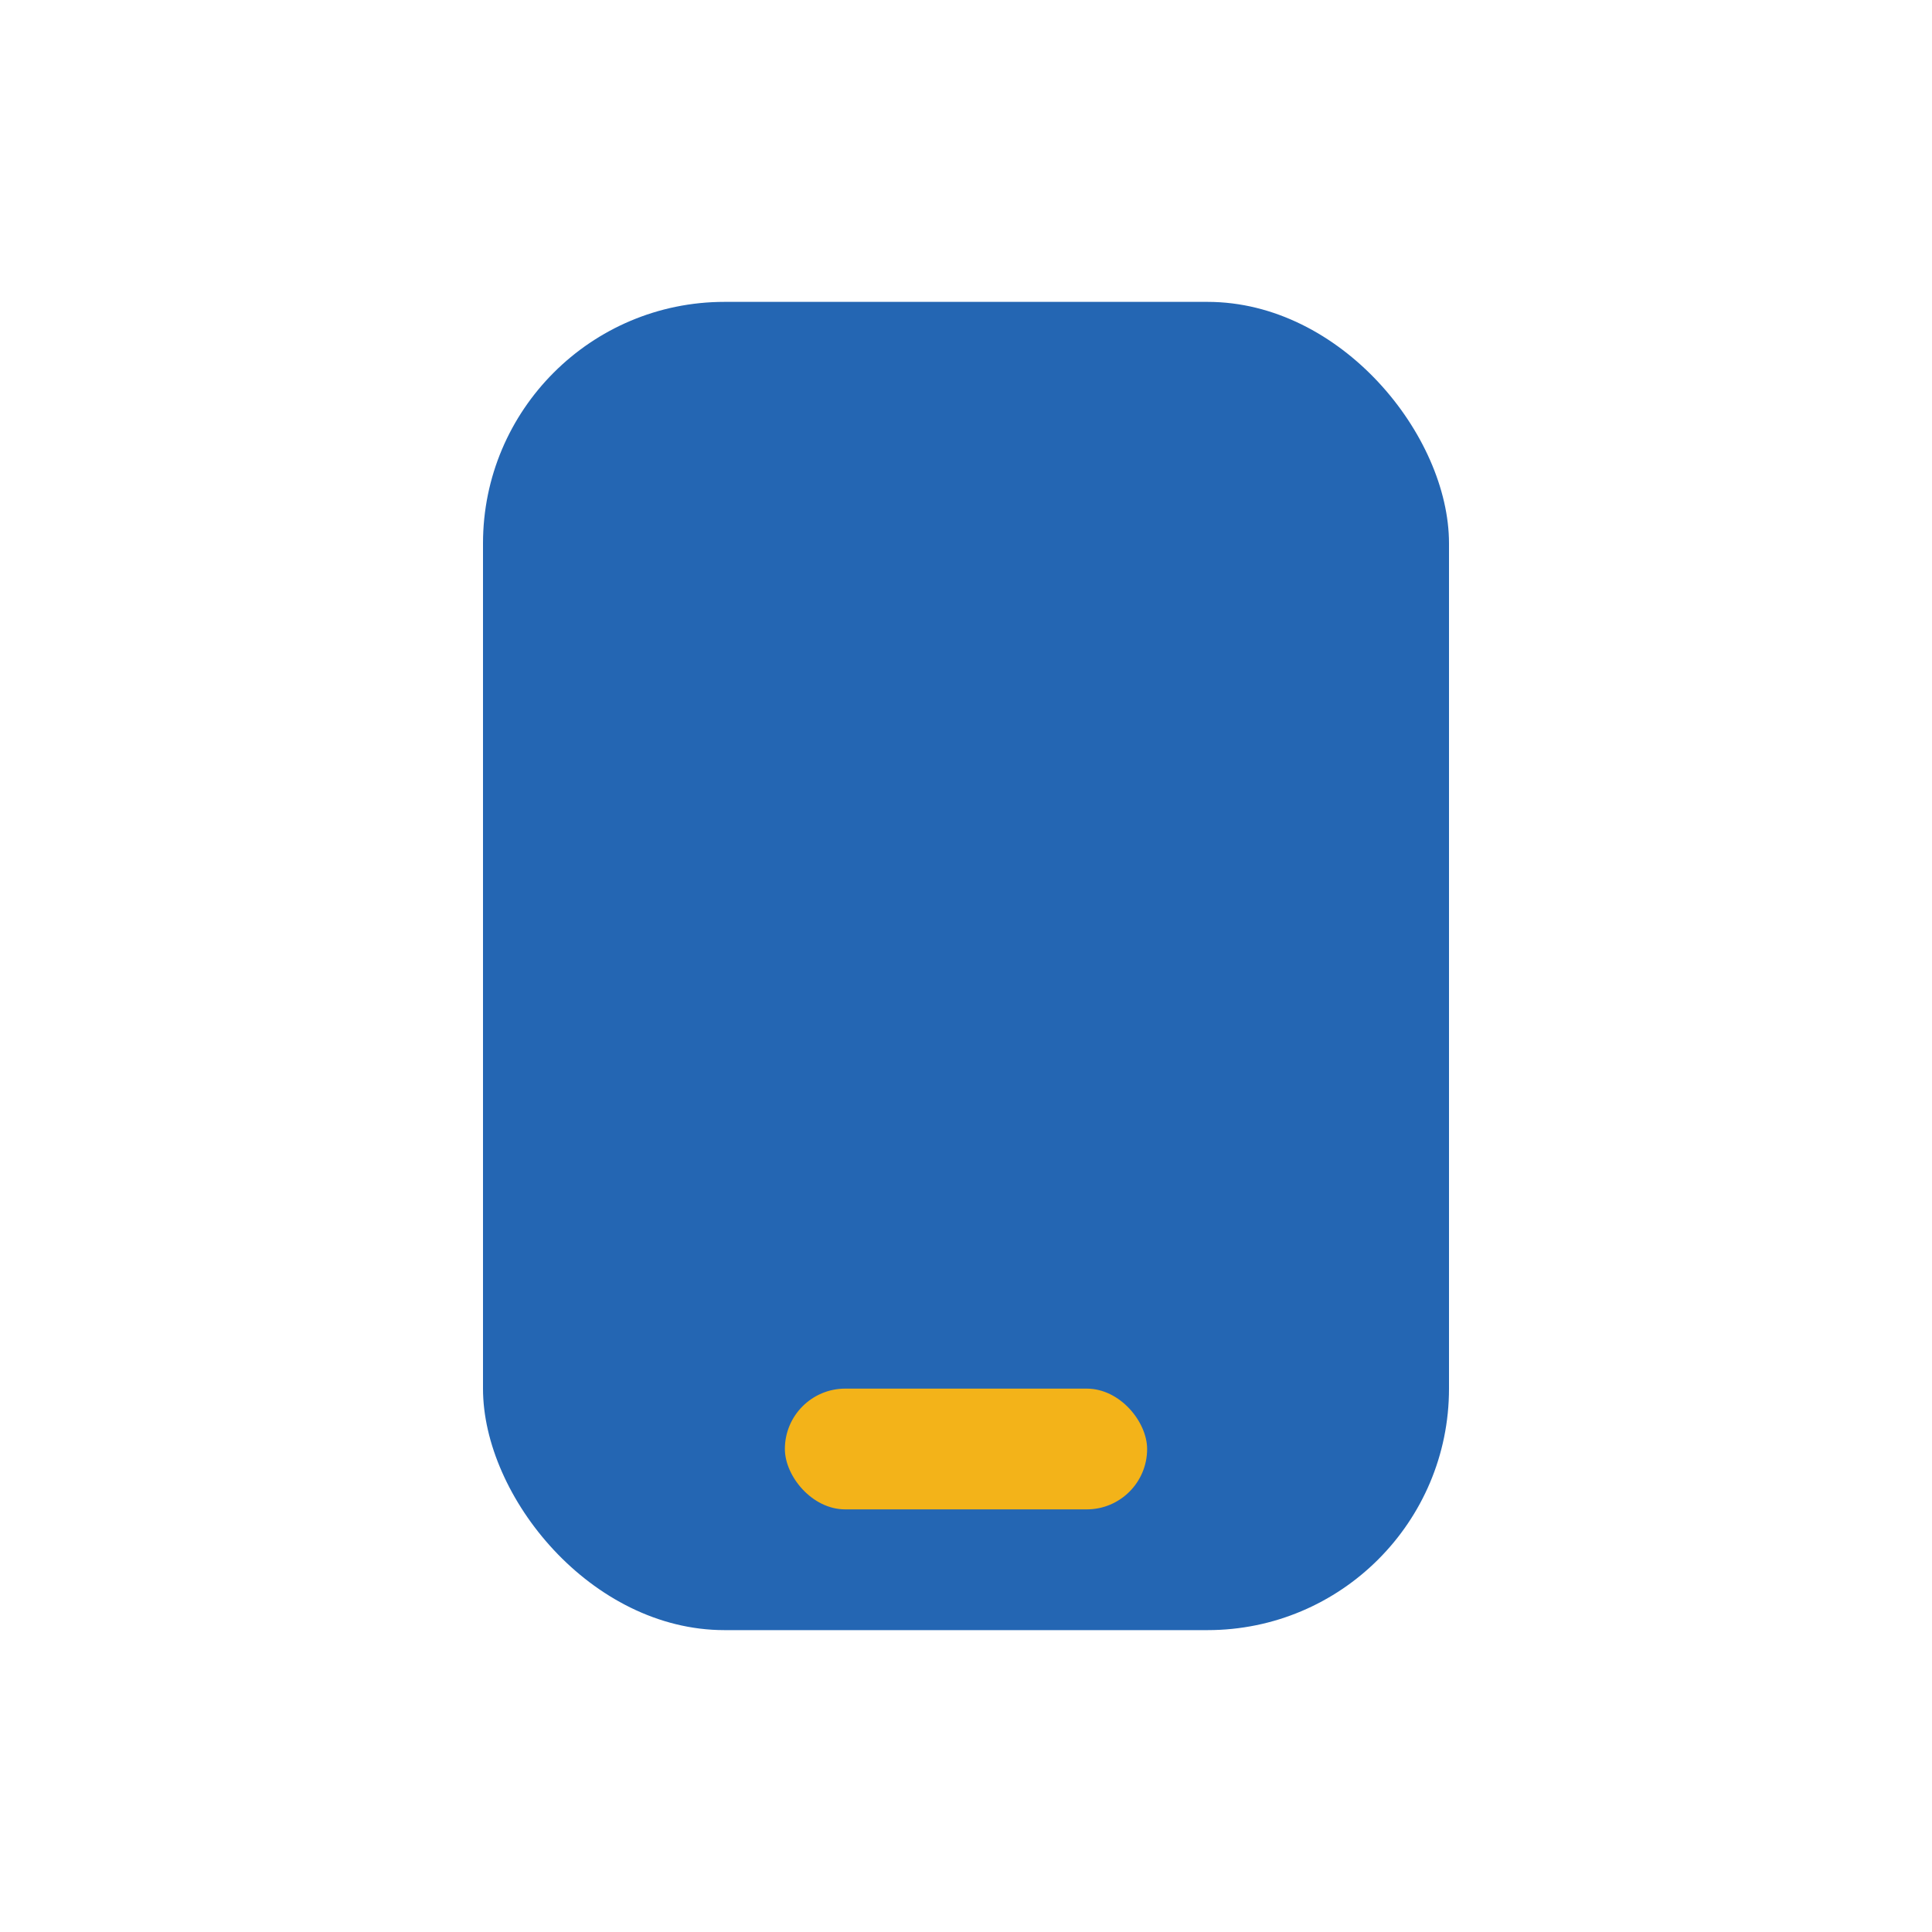 <?xml version="1.0" encoding="UTF-8"?>
<svg xmlns="http://www.w3.org/2000/svg" width="32" height="32" viewBox="0 0 32 32"><rect x="8" y="5" width="16" height="22" rx="4" fill="#2466B3"/><rect x="13" y="23" width="6" height="2" rx="1" fill="#F3B319"/></svg>